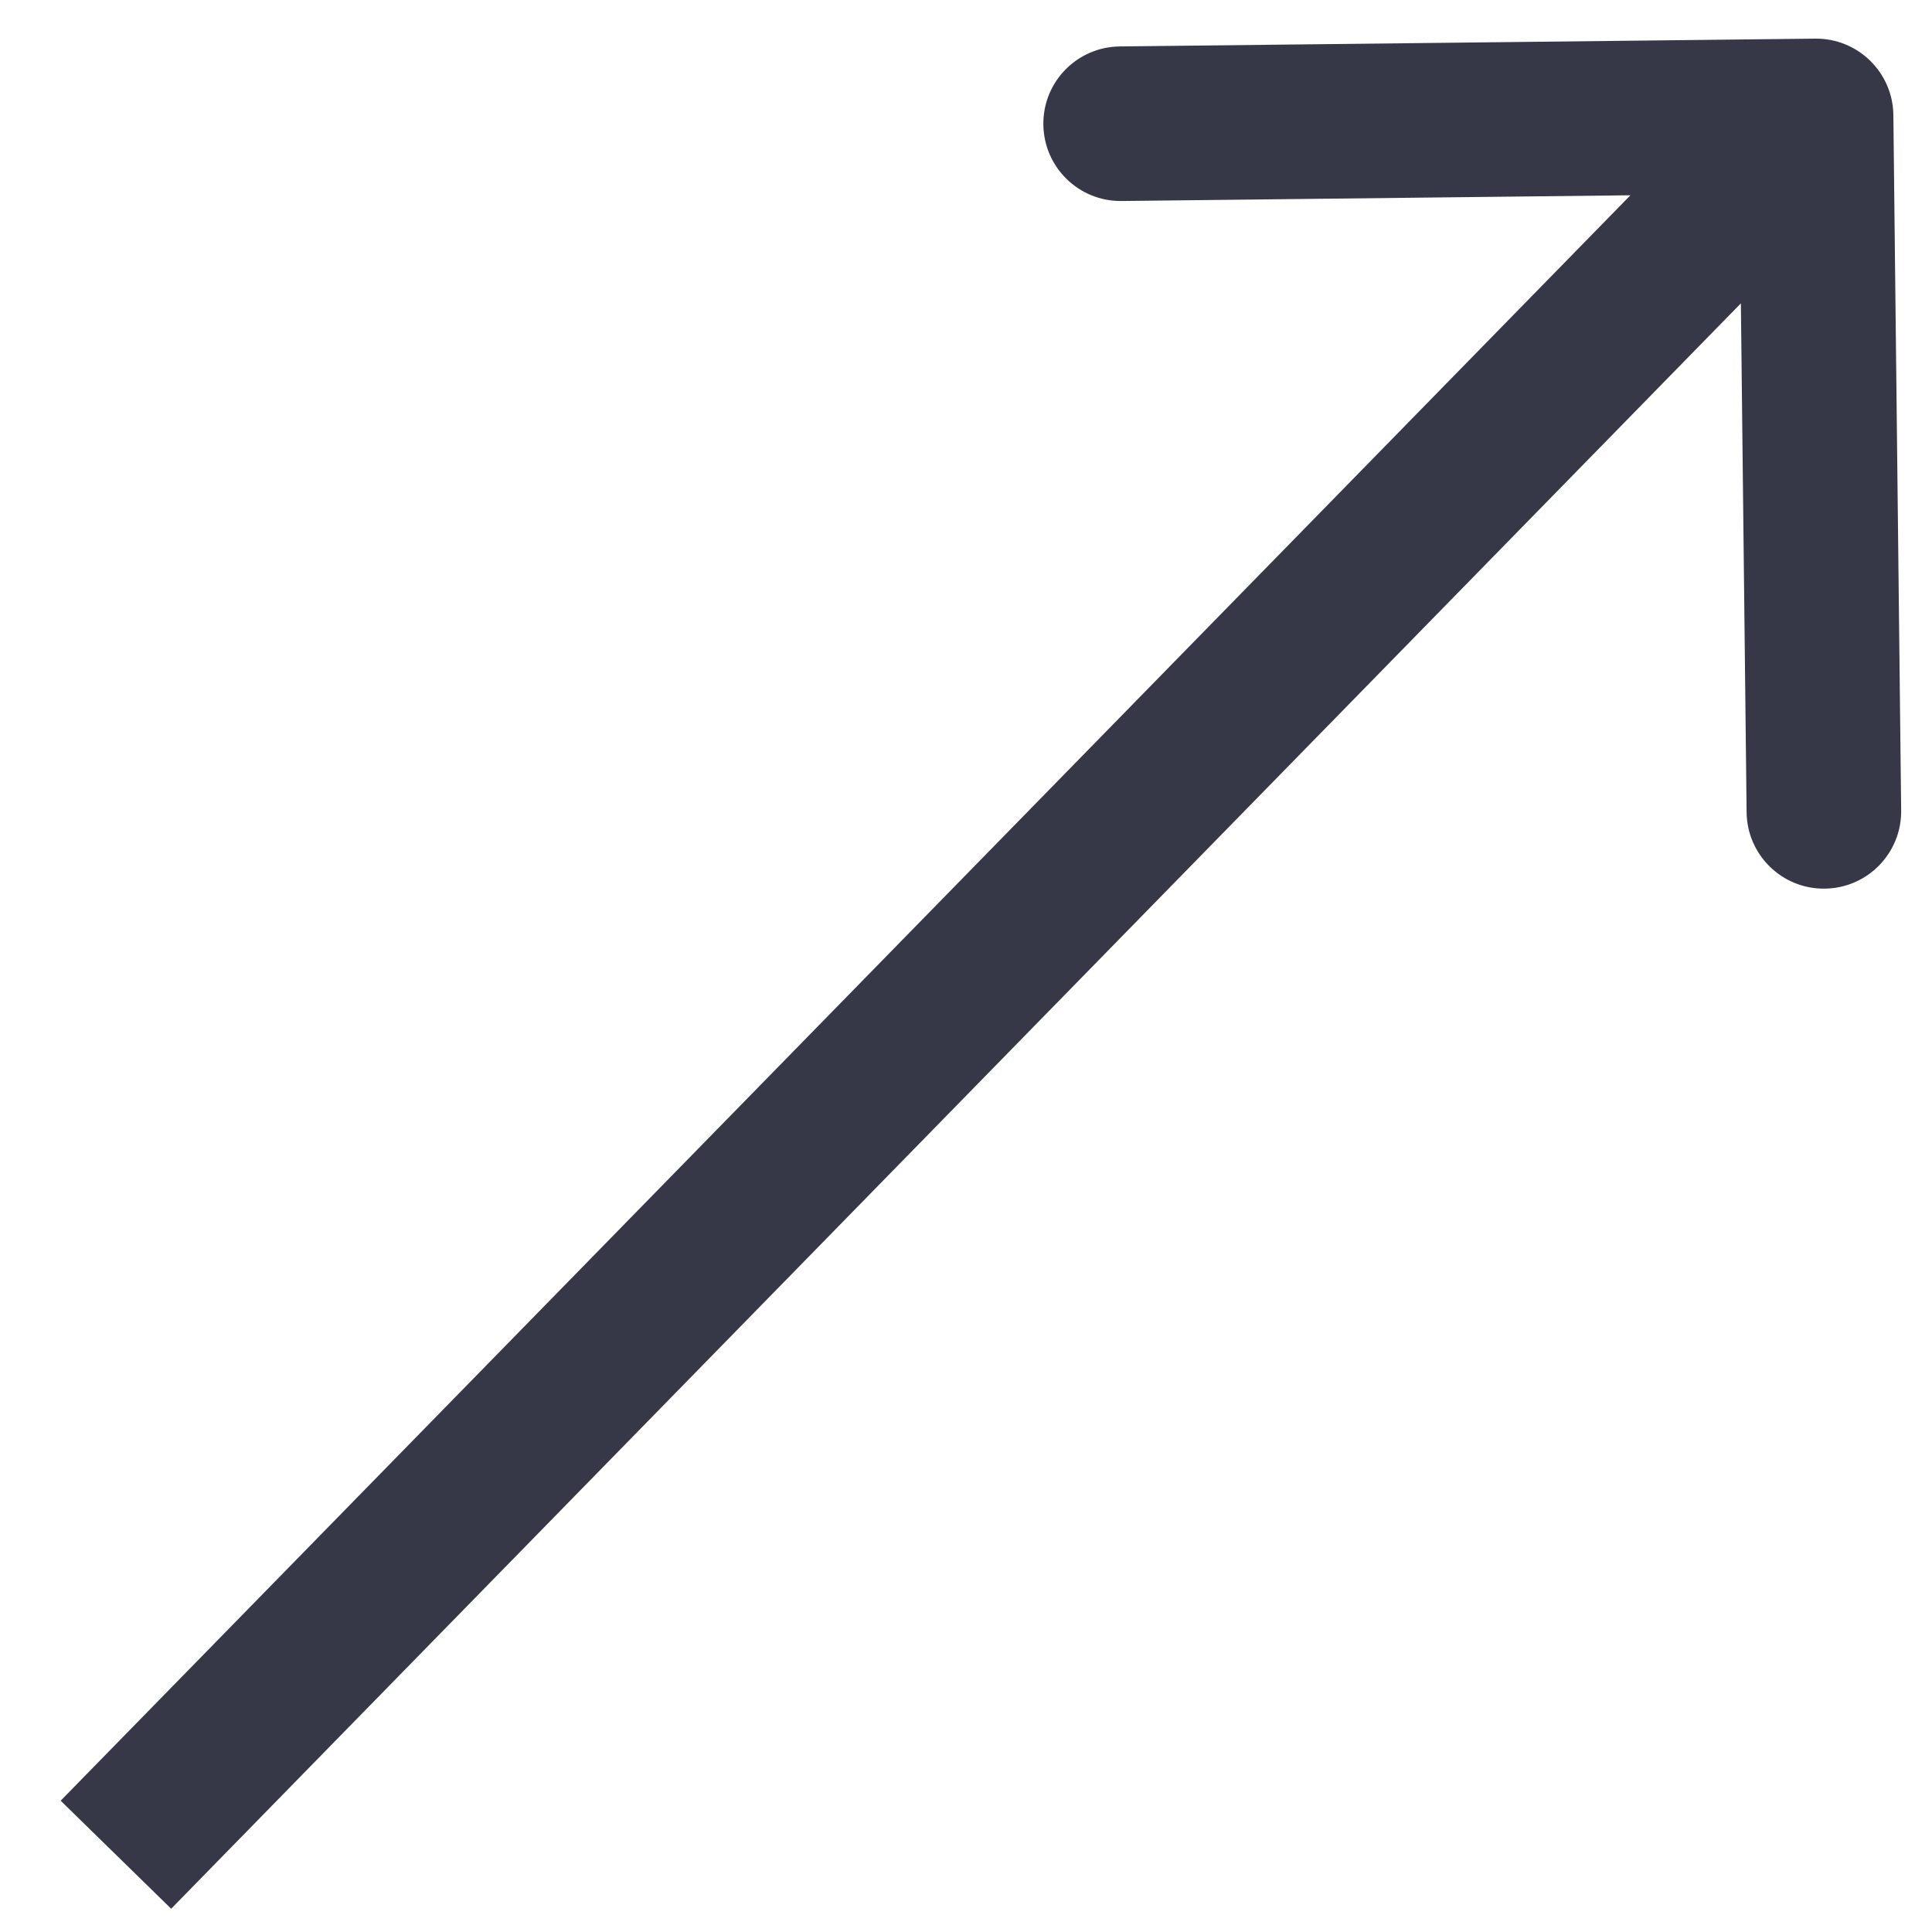 <?xml version="1.0" encoding="UTF-8"?> <svg xmlns="http://www.w3.org/2000/svg" width="25" height="25" viewBox="0 0 25 25" fill="none"> <path d="M24.5 1.489C24.494 0.937 24.041 0.494 23.489 0.5L14.489 0.601C13.937 0.607 13.494 1.06 13.501 1.612C13.507 2.165 13.96 2.607 14.512 2.601L22.511 2.511L22.601 10.511C22.607 11.063 23.06 11.506 23.612 11.499C24.165 11.493 24.607 11.04 24.601 10.488L24.5 1.489ZM2.215 24.699L24.215 2.199L22.785 0.801L0.785 23.301L2.215 24.699Z" fill="#363848"></path> </svg> 